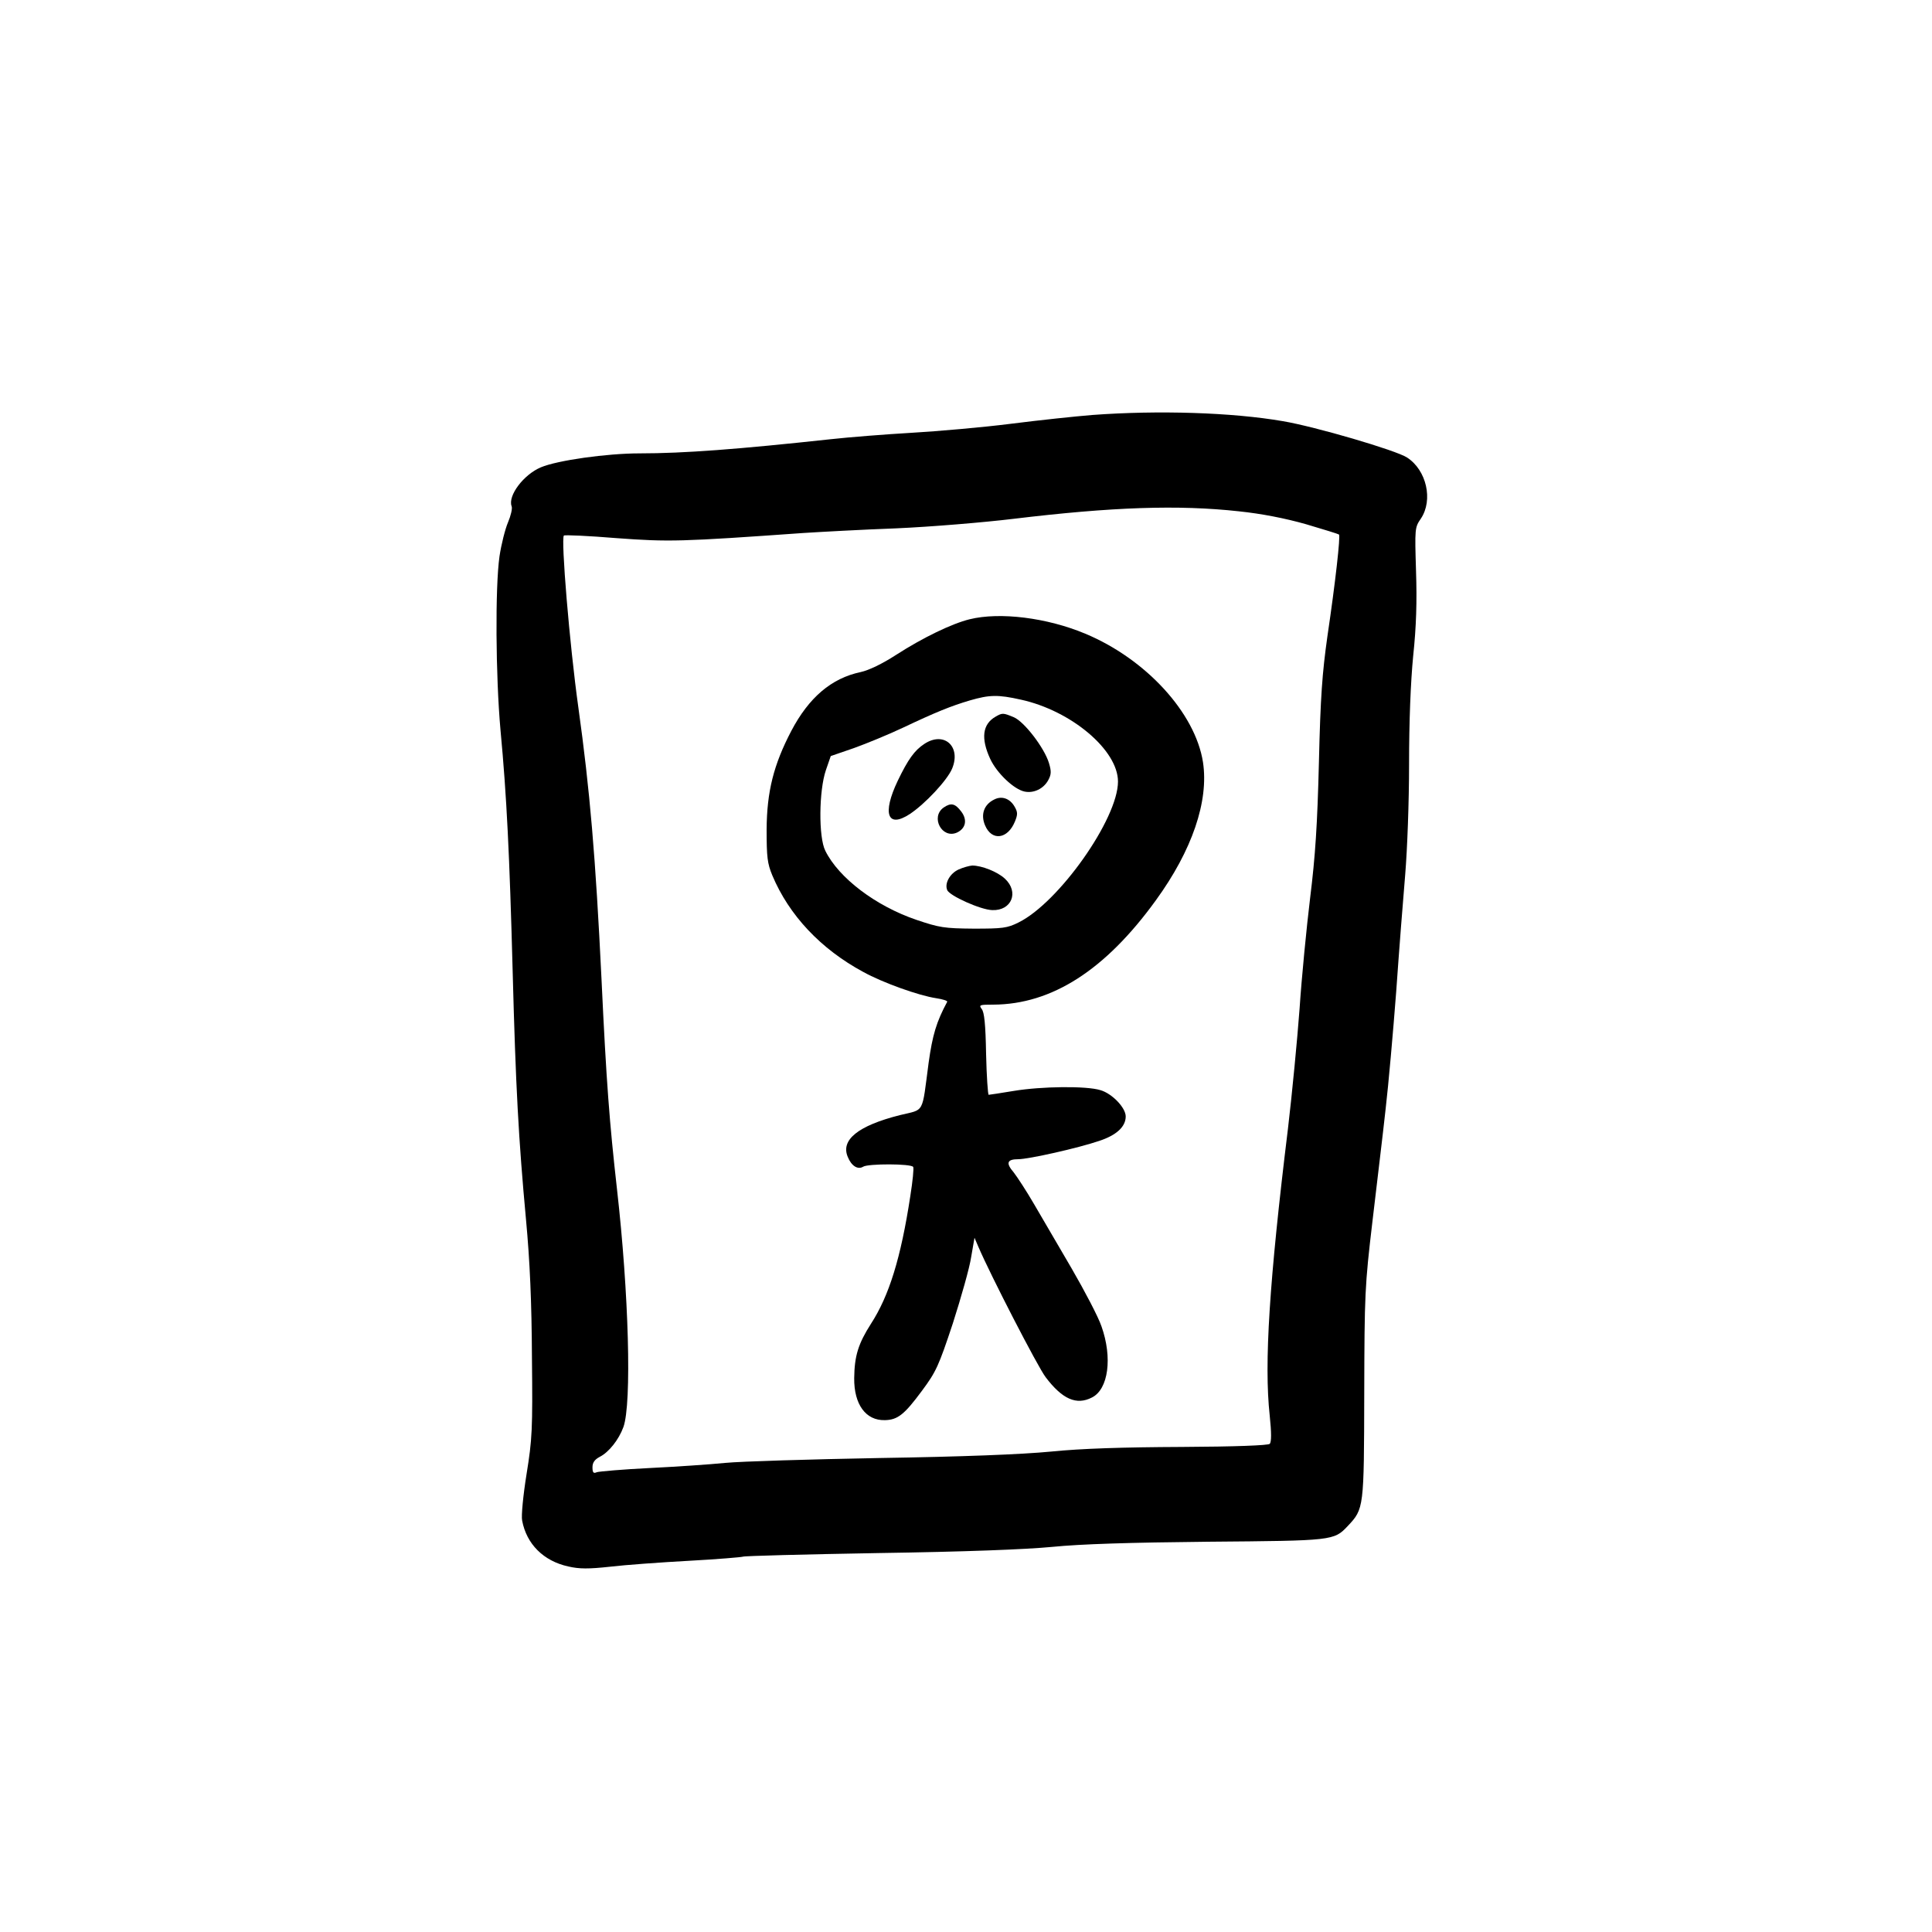 <?xml version="1.0" standalone="no"?>
<!DOCTYPE svg PUBLIC "-//W3C//DTD SVG 20010904//EN"
 "http://www.w3.org/TR/2001/REC-SVG-20010904/DTD/svg10.dtd">
<svg version="1.0" xmlns="http://www.w3.org/2000/svg"
 width="750pt" height="750pt" viewBox="0 0 750 750"
 preserveAspectRatio="xMidYMid meet">

<g transform="translate(0,750) scale(0.1,-0.1)"
fill="#000000" stroke="none">
<path d="M4240 5889 c-63 -5 -205 -20 -315 -34 -110 -14 -283 -29 -385 -35
-102 -6 -243 -17 -315 -25 -360 -39 -569 -55 -742 -55 -127 0 -319 -27 -383
-54 -67 -28 -129 -110 -114 -151 4 -8 -3 -37 -14 -63 -11 -26 -26 -85 -33
-132 -17 -120 -15 -463 4 -675 24 -255 35 -483 47 -930 12 -457 23 -656 52
-970 15 -161 22 -321 23 -535 3 -280 1 -317 -21 -453 -13 -81 -21 -162 -17
-180 17 -91 83 -157 179 -178 43 -10 79 -10 162 -1 59 7 197 17 307 23 110 6
204 14 209 16 5 3 241 9 525 14 337 5 571 14 676 24 110 11 300 17 606 20 485
4 487 4 541 61 63 67 63 69 64 514 1 388 2 416 32 670 17 146 41 342 51 435
11 94 29 298 41 455 11 157 27 362 35 455 8 97 15 280 15 429 0 165 6 317 16
420 12 113 15 211 11 329 -5 166 -5 169 19 204 48 72 22 188 -54 237 -43 28
-357 120 -482 141 -197 34 -483 43 -740 24z m570 -374 c87 -9 179 -27 260 -50
68 -20 126 -38 128 -40 6 -6 -14 -186 -45 -395 -20 -142 -27 -234 -33 -490 -6
-241 -14 -364 -34 -525 -14 -115 -33 -309 -41 -430 -9 -121 -29 -330 -45 -465
-73 -596 -93 -913 -71 -1115 7 -67 7 -103 0 -110 -6 -6 -134 -11 -342 -12
-225 -1 -389 -6 -507 -18 -114 -11 -345 -20 -665 -25 -269 -5 -539 -13 -600
-19 -60 -6 -193 -15 -295 -20 -102 -5 -193 -13 -203 -16 -13 -6 -17 -2 -17 19
0 18 8 30 29 41 35 18 73 66 91 115 33 91 21 521 -25 925 -29 258 -41 411 -60
815 -23 474 -45 732 -90 1055 -34 243 -68 654 -56 666 3 3 95 -1 204 -10 204
-15 249 -14 727 20 63 4 225 13 360 18 135 6 340 23 455 37 382 46 639 55 875
29z"/>
<path d="M3764 5096 c-69 -17 -181 -71 -285 -138 -54 -35 -106 -60 -138 -67
-114 -24 -201 -99 -269 -228 -69 -132 -95 -236 -96 -383 0 -108 3 -132 22
-178 65 -155 188 -286 353 -375 76 -42 216 -92 283 -102 26 -4 45 -10 43 -14
-42 -78 -57 -129 -72 -236 -27 -203 -14 -180 -112 -204 -162 -41 -230 -96
-202 -162 14 -35 39 -51 60 -38 19 12 186 12 194 -1 3 -5 -2 -55 -11 -112 -37
-243 -83 -389 -153 -497 -49 -77 -64 -124 -65 -211 -1 -102 45 -165 119 -163
50 1 76 22 144 114 55 74 65 96 120 262 32 100 65 216 71 257 l13 75 15 -35
c48 -112 230 -465 261 -506 65 -86 120 -110 180 -79 64 32 80 155 37 276 -12
36 -65 137 -116 225 -51 87 -117 200 -146 250 -29 50 -65 105 -79 123 -31 36
-26 51 18 51 40 0 232 43 314 71 67 22 103 55 103 95 0 34 -53 89 -98 102 -54
17 -229 15 -337 -3 -49 -8 -93 -15 -97 -15 -3 0 -8 71 -10 158 -2 116 -7 163
-17 175 -12 16 -8 17 45 17 227 1 435 134 631 405 141 194 206 385 183 536
-30 192 -222 401 -457 499 -148 62 -331 85 -449 56z m199 -312 c196 -43 377
-196 377 -318 0 -145 -230 -470 -386 -547 -44 -22 -62 -24 -174 -24 -115 1
-133 4 -222 34 -159 54 -302 163 -354 268 -27 53 -25 234 2 313 l19 55 90 31
c50 18 135 53 190 79 129 61 186 84 260 106 76 22 109 23 198 3z"/>
<path d="M3865 4718 c-51 -29 -58 -84 -21 -164 26 -56 93 -119 134 -127 35 -7
73 11 91 44 12 22 13 34 3 67 -18 59 -96 161 -137 178 -41 17 -44 17 -70 2z"/>
<path d="M3588 4612 c-38 -25 -63 -60 -103 -143 -61 -128 -40 -186 47 -129 60
40 145 131 164 176 36 86 -31 147 -108 96z"/>
<path d="M3859 4396 c-39 -19 -53 -58 -35 -100 26 -62 88 -54 116 15 11 27 11
36 -1 57 -18 32 -50 44 -80 28z"/>
<path d="M3663 4365 c-52 -37 -6 -123 52 -97 34 16 41 49 17 81 -24 32 -40 36
-69 16z"/>
<path d="M3722 4125 c-34 -15 -56 -54 -45 -80 8 -22 130 -77 175 -78 75 -3
105 70 49 122 -29 27 -90 51 -127 51 -11 -1 -34 -7 -52 -15z"/>
</g>
</svg>

